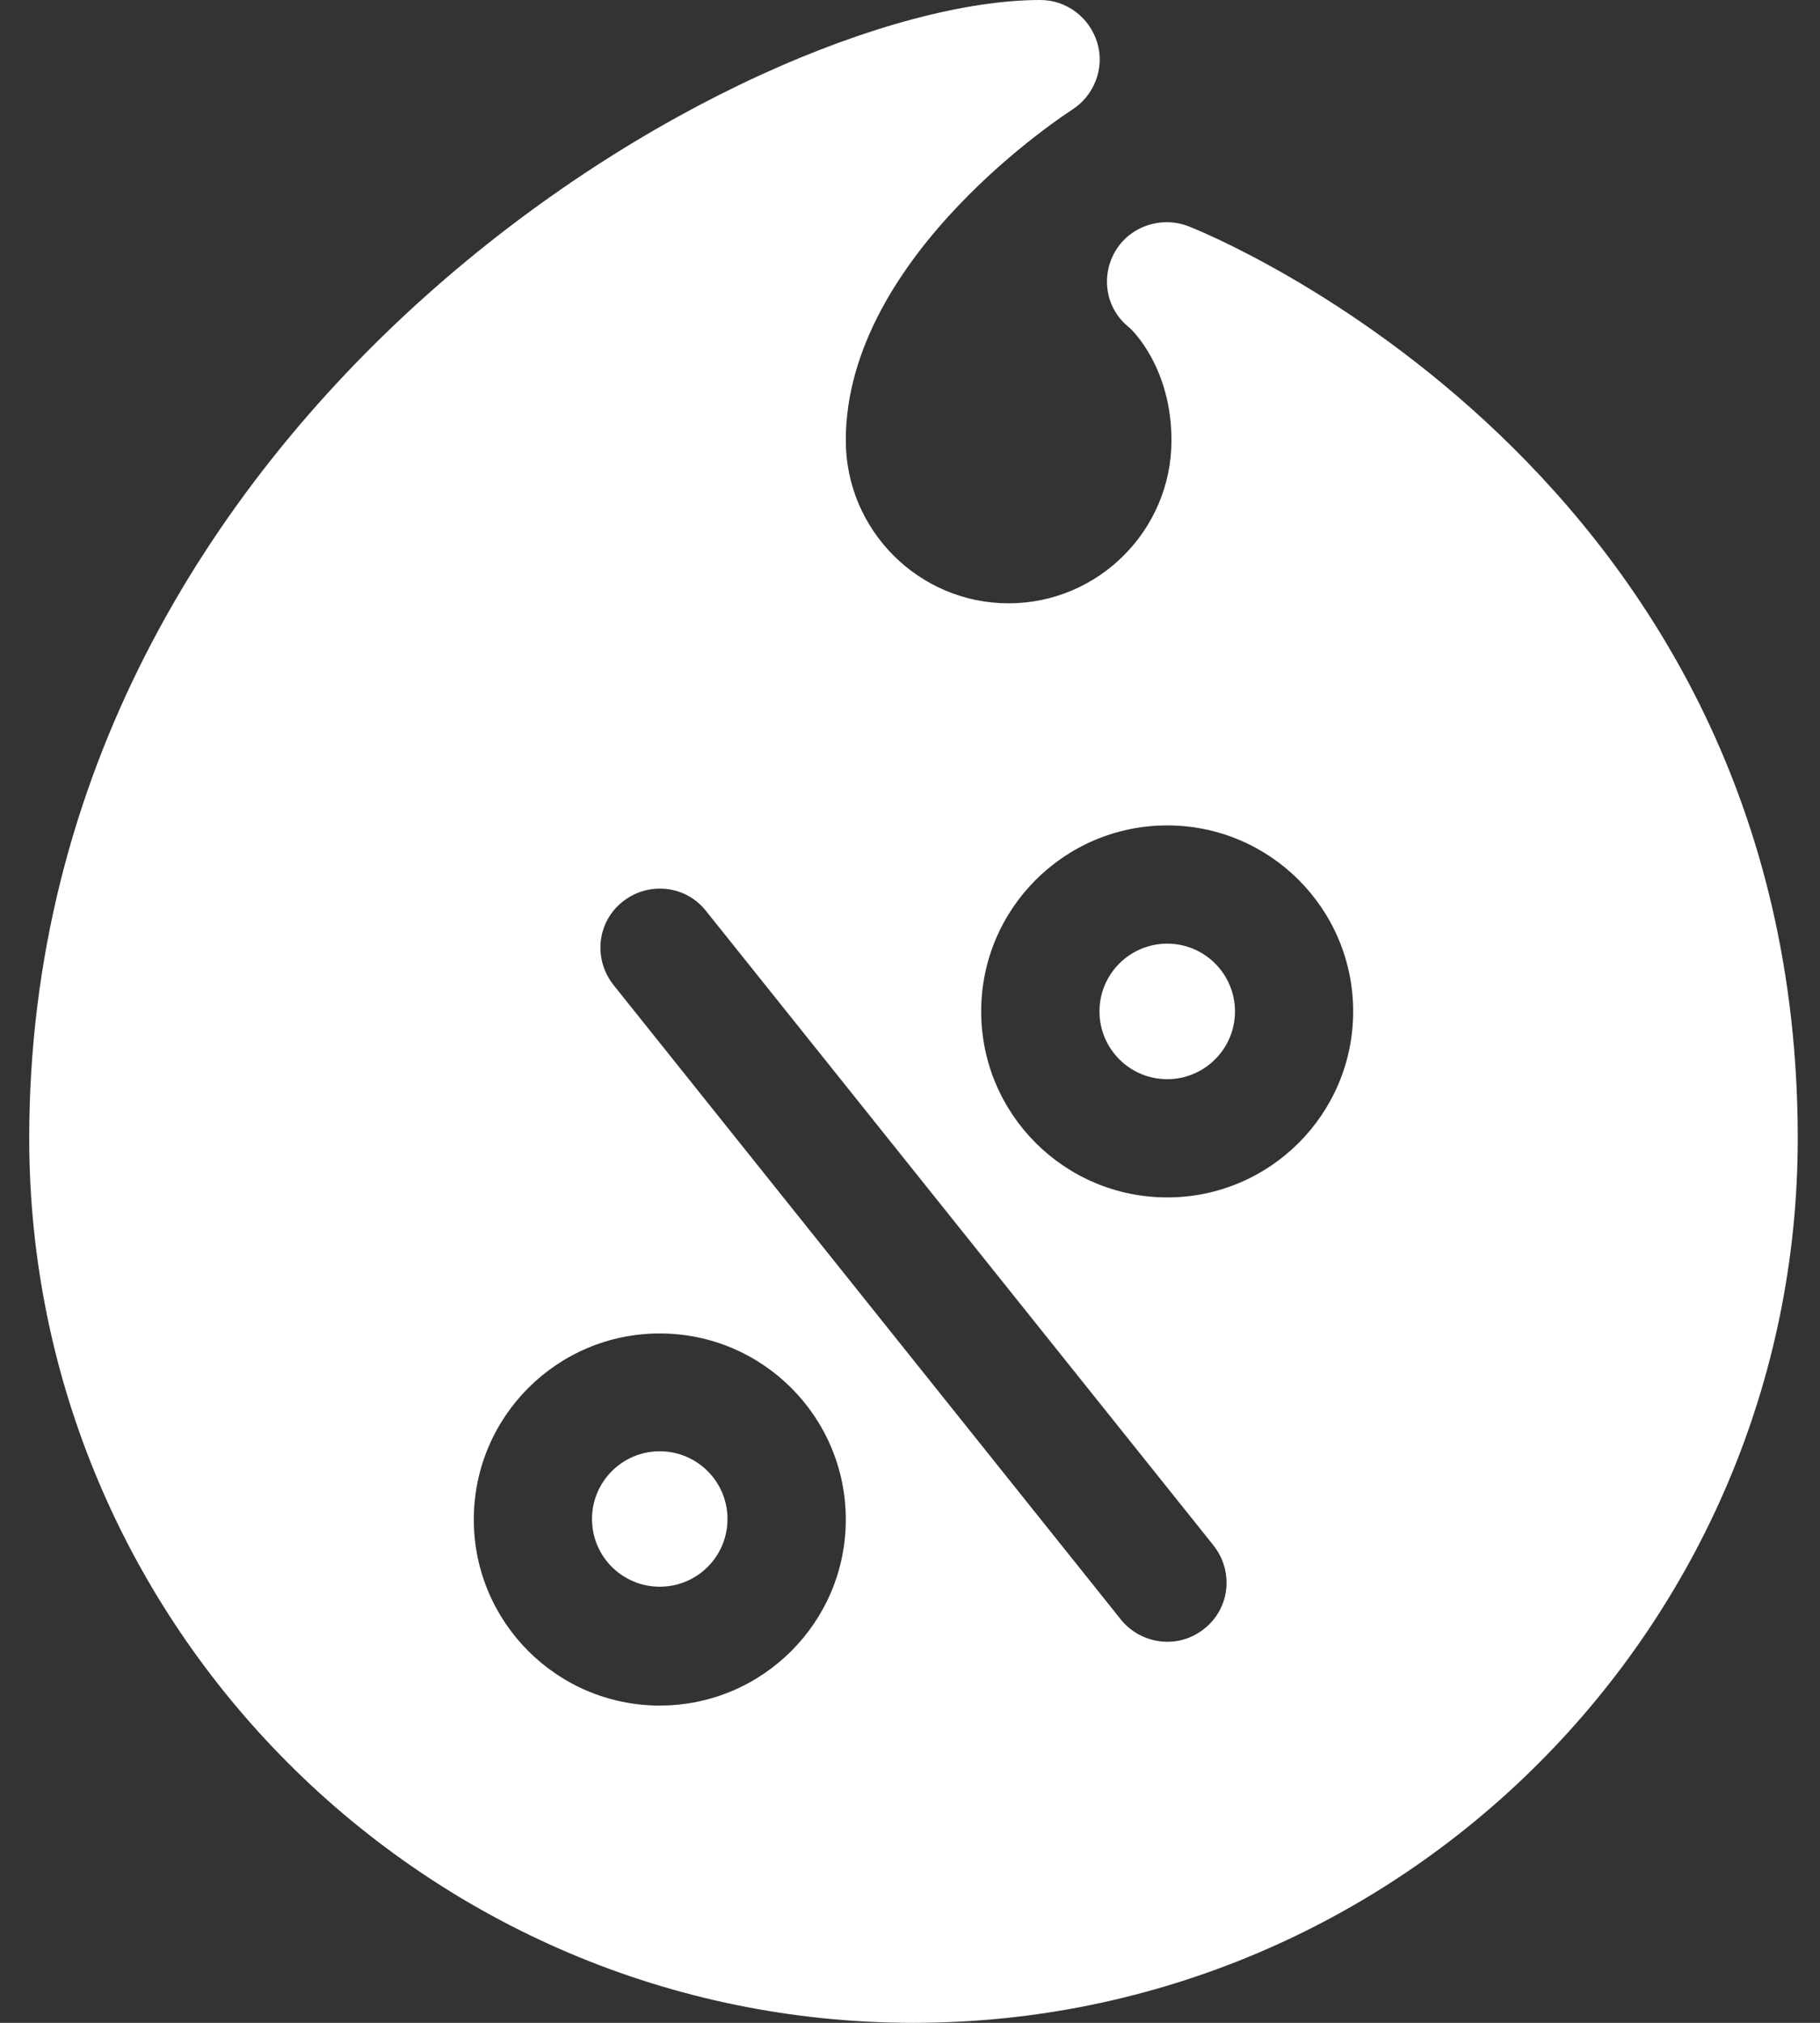 <?xml version="1.0" encoding="UTF-8"?>
<svg xmlns="http://www.w3.org/2000/svg" width="18" height="20" viewBox="0 0 18 20" fill="none">
  <rect x="0" y="0" width="18" height="20" fill="#333333" stroke="none"/>
  <path d="M6.525 15.688C6.155 15.688 5.855 15.389 5.855 15.019C5.855 14.649 6.155 14.349 6.525 14.349C6.895 14.349 7.195 14.649 7.195 15.019C7.195 15.389 6.895 15.688 6.525 15.688Z" fill="white"></path>
  <path d="M11.544 10.67C11.174 10.67 10.874 10.37 10.874 10C10.874 9.63 11.174 9.33 11.544 9.33C11.914 9.33 12.214 9.63 12.214 10C12.214 10.37 11.914 10.67 11.544 10.67Z" fill="white"></path>
  <path d="M10.289 0C10.55 0 10.778 0.175 10.853 0.425C10.927 0.675 10.821 0.946 10.603 1.085C10.582 1.1 8.365 2.515 8.365 4.354C8.365 5.242 9.088 5.965 9.975 5.965C10.863 5.965 11.586 5.242 11.586 4.354C11.586 3.647 11.209 3.27 11.161 3.232C10.938 3.052 10.884 2.738 11.028 2.488C11.172 2.238 11.485 2.132 11.756 2.238C11.911 2.297 17.78 4.652 17.78 11.255C17.78 16.077 13.856 20 9.034 20C4.213 20 0.289 16.077 0.289 11.255C0.289 4.056 7.408 0 10.289 0ZM13.383 10C13.383 8.985 12.559 8.161 11.544 8.161C10.528 8.161 9.704 8.985 9.704 10C9.704 11.015 10.528 11.839 11.544 11.839C12.559 11.839 13.383 11.015 13.383 10ZM11.086 16.013C11.278 16.252 11.645 16.316 11.911 16.103C12.166 15.901 12.203 15.534 12.001 15.279L6.982 9.006C6.78 8.751 6.413 8.713 6.158 8.915C5.903 9.117 5.866 9.484 6.068 9.739L11.086 16.013ZM6.525 16.863C7.541 16.863 8.365 16.039 8.365 15.024C8.365 14.008 7.541 13.184 6.525 13.184C5.51 13.184 4.686 14.008 4.686 15.024C4.686 16.039 5.51 16.863 6.525 16.863Z" fill="white"></path>
</svg>

